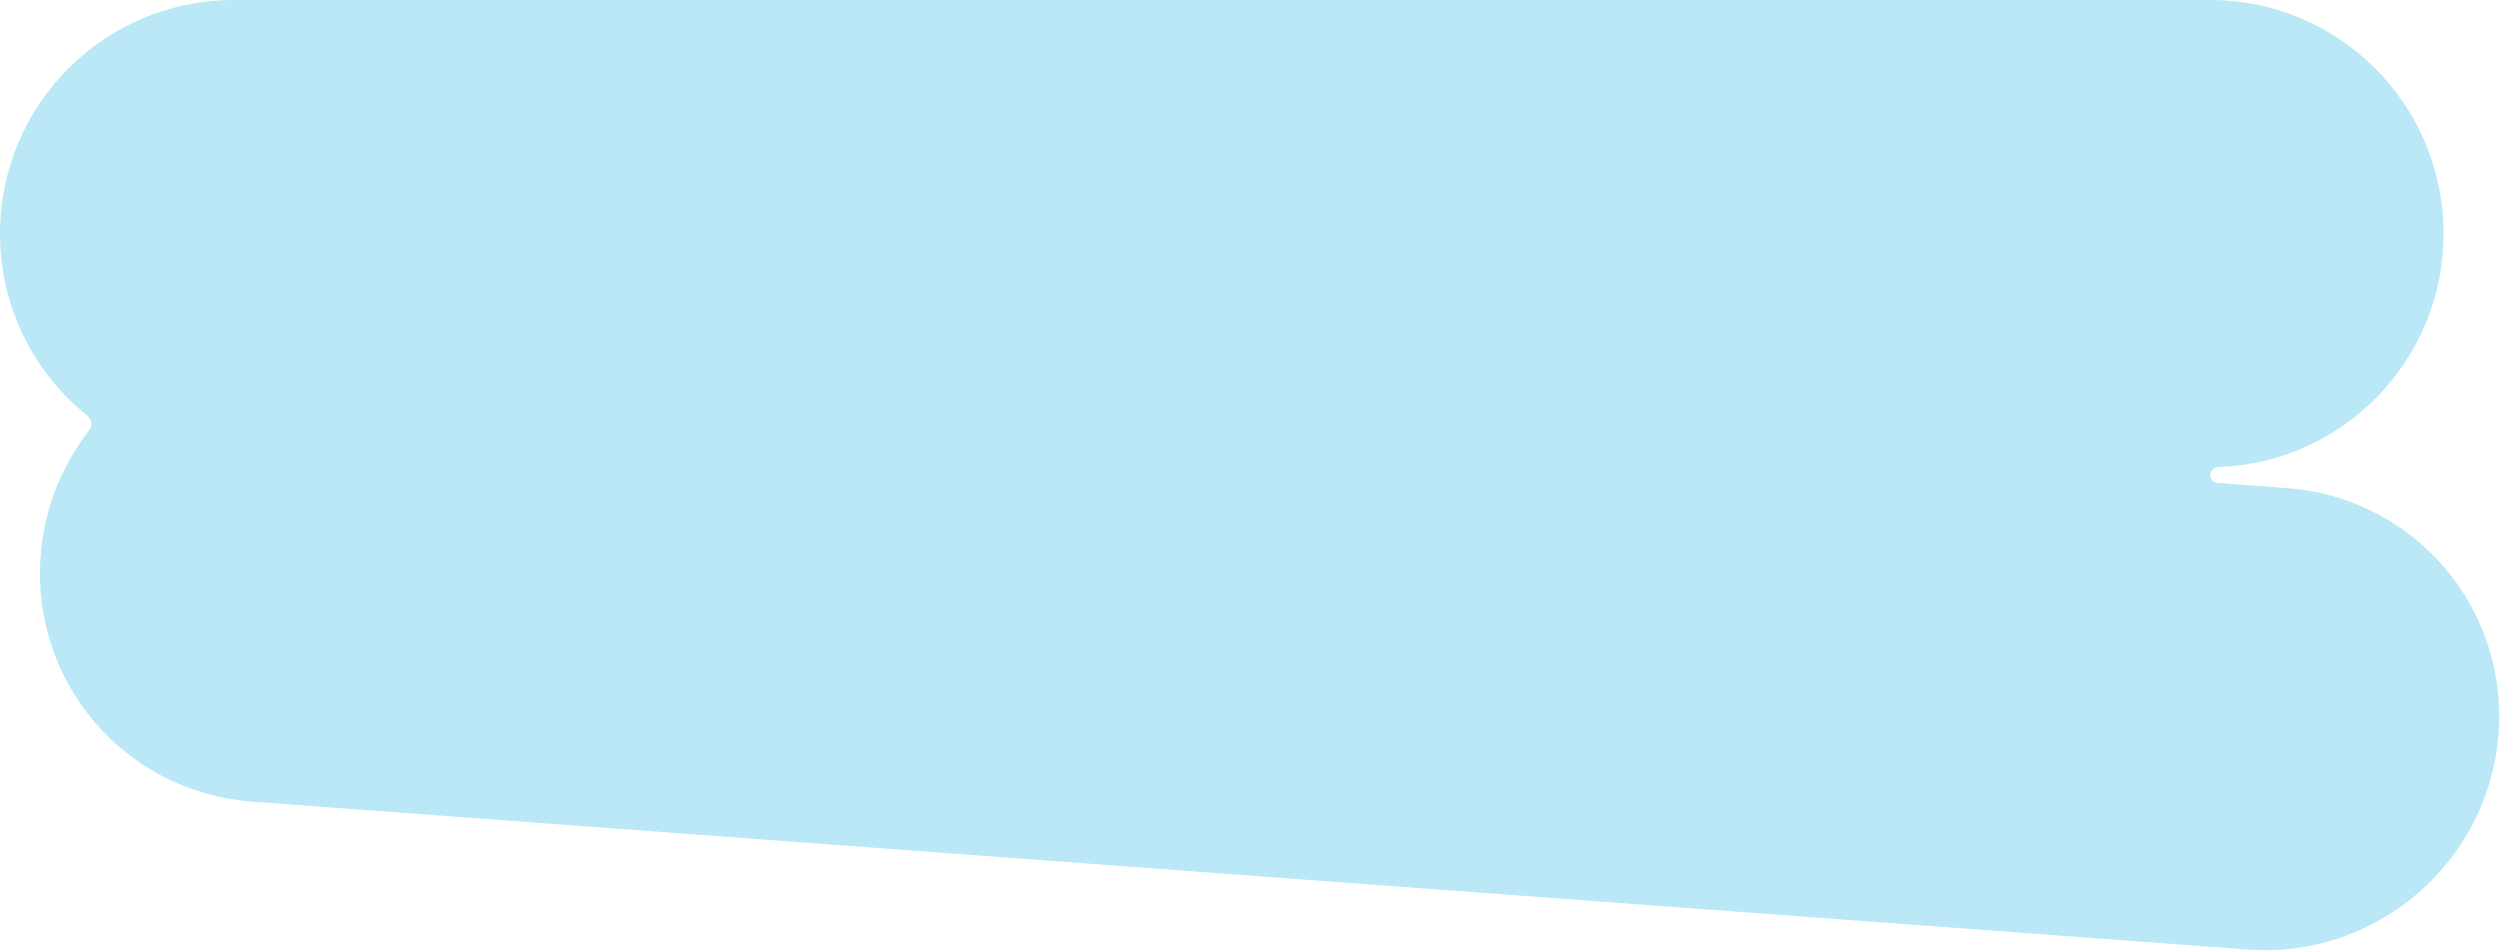 <?xml version="1.0" encoding="UTF-8"?> <svg xmlns="http://www.w3.org/2000/svg" width="839" height="319" viewBox="0 0 839 319" fill="none"><path d="M741.669 0C784.968 0 820.068 35.101 820.068 78.4C820.068 120.791 786.424 155.323 744.381 156.753C742.921 156.802 741.731 157.983 741.731 159.444C741.731 160.83 742.801 161.982 744.183 162.084L767.556 163.816C810.353 166.988 842.096 204.224 838.455 246.984C834.814 289.745 797.167 321.839 754.369 318.667L84.586 269.028C41.788 265.857 10.044 228.621 13.685 185.86C15.02 170.196 20.918 155.964 29.96 144.371C31.105 142.904 30.855 140.769 29.403 139.605C11.479 125.237 0 103.16 0 78.4C0 35.101 35.101 0 78.4 0H741.669Z" fill="#BAE8F7"></path></svg> 